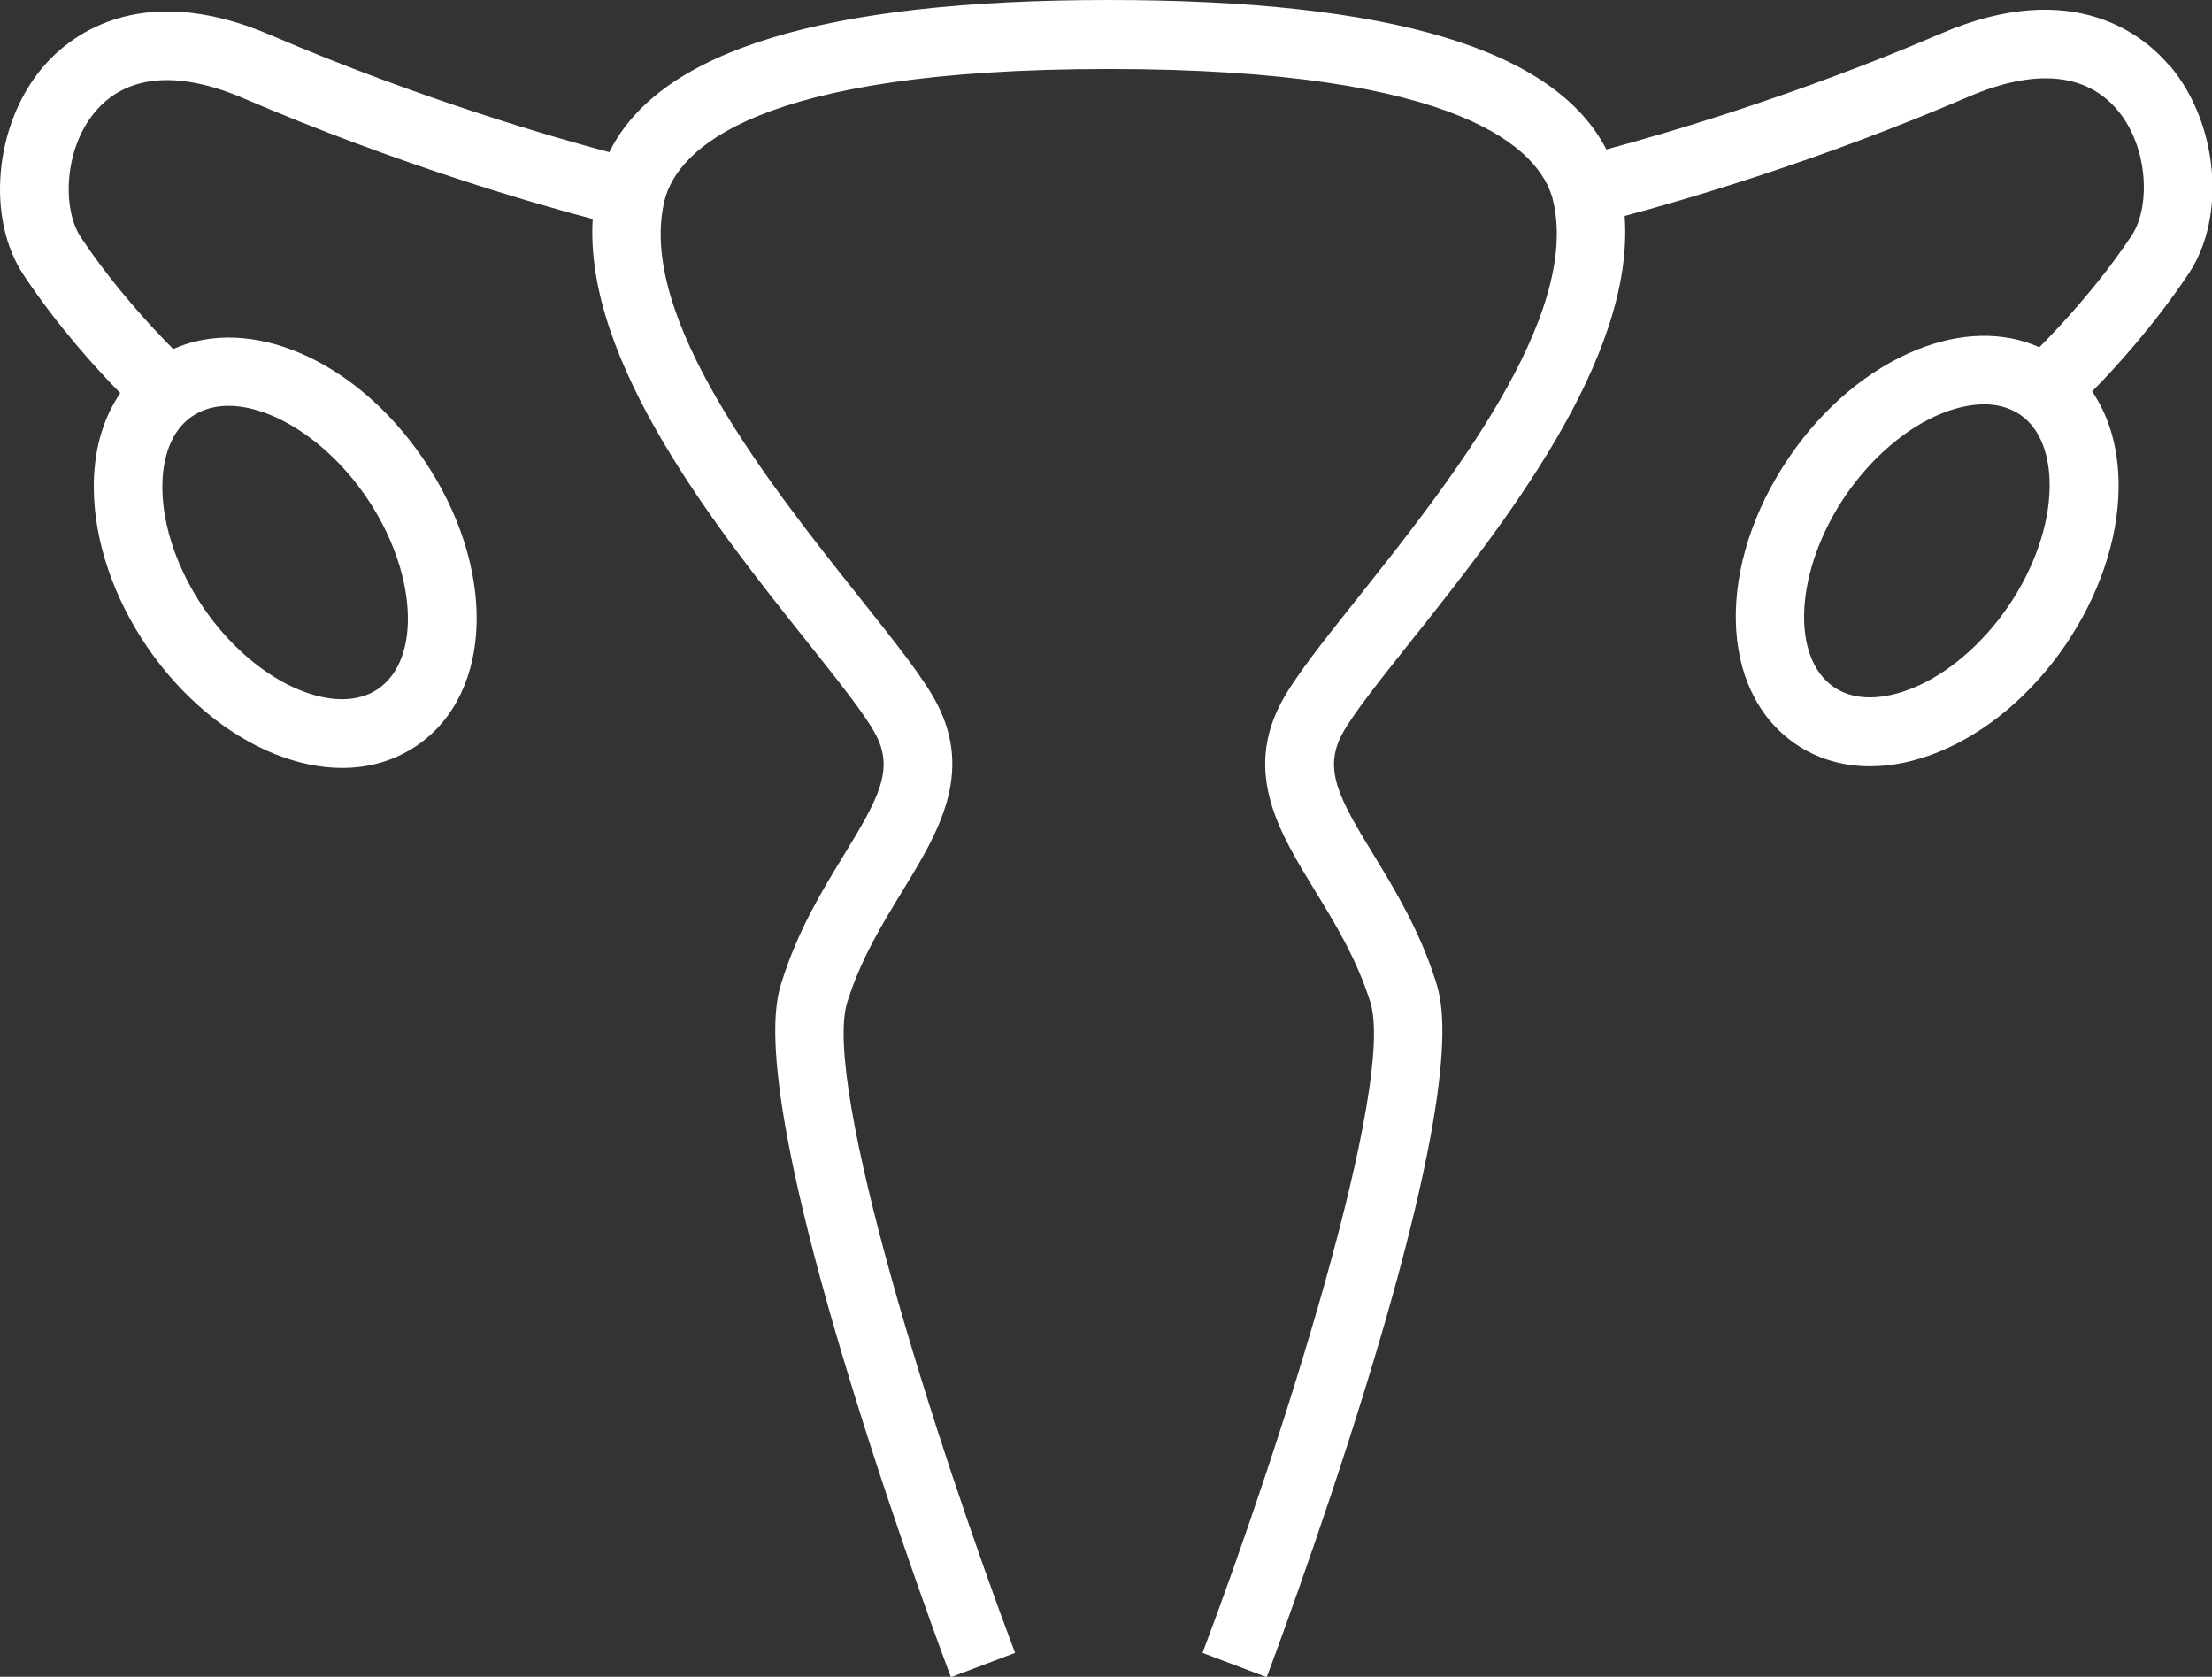 <svg width="95" height="72" viewBox="0 0 95 72" fill="none" xmlns="http://www.w3.org/2000/svg">
<rect x="0" y="0" width="95" height="72" fill="#333333" stroke="none"/>
<g clip-path="url(#clip0_50_563)">
<path d="M93.198 2.851C92.161 1.602 89.128 -1.031 83.38 1.432C77.102 4.124 71.412 5.768 68.991 6.416C66.759 2.103 59.733 0 47.606 0C35.479 0 28.341 2.139 26.168 6.534C23.853 5.921 18.046 4.26 11.614 1.502C5.872 -0.954 2.839 1.679 1.802 2.928C-0.253 5.397 -0.601 9.385 1.019 11.818C2.486 14.016 4.123 15.819 5.165 16.879C4.406 17.987 4.005 19.401 4.029 21.027C4.058 23.254 4.871 25.652 6.32 27.778C7.774 29.905 9.712 31.531 11.779 32.368C12.781 32.774 13.77 32.975 14.701 32.975C15.879 32.975 16.968 32.651 17.905 32.014C21.226 29.746 21.338 24.326 18.164 19.683C15.248 15.418 10.725 13.515 7.439 14.988C6.514 14.057 4.889 12.313 3.475 10.192C2.662 8.973 2.745 6.41 4.07 4.819C5.407 3.211 7.621 3.005 10.466 4.224C17.163 7.093 23.076 8.778 25.455 9.403C25.084 15.53 30.773 22.676 34.649 27.537C35.998 29.234 37.164 30.695 37.611 31.543C38.407 33.051 37.735 34.277 36.257 36.692C35.326 38.212 34.272 39.938 33.583 42.13C33.288 43.061 32.393 45.901 36.563 59.469C38.571 66.002 40.815 71.959 40.839 72.018L43.595 70.975C40.221 62.038 35.279 46.549 36.392 43.02C36.975 41.17 37.888 39.679 38.772 38.236C40.273 35.779 41.828 33.234 40.221 30.176C39.643 29.086 38.459 27.596 36.958 25.71C33.106 20.874 27.281 13.568 28.553 8.56C29.113 6.469 32.328 2.963 47.618 2.963C62.907 2.963 66.129 6.469 66.683 8.543C67.955 13.568 62.136 20.874 58.284 25.71C56.782 27.596 55.598 29.086 55.021 30.176C53.407 33.234 54.962 35.773 56.47 38.236C57.353 39.679 58.266 41.176 58.849 43.02C59.963 46.549 55.021 62.038 51.646 70.975L54.403 72.018C54.426 71.959 56.67 66.002 58.679 59.469C62.849 45.907 61.953 43.067 61.659 42.13C60.964 39.938 59.91 38.212 58.985 36.692C57.507 34.283 56.835 33.051 57.63 31.543C58.078 30.695 59.244 29.234 60.593 27.537C64.492 22.641 70.228 15.436 69.775 9.273C72.278 8.607 78.05 6.94 84.558 4.148C87.403 2.928 89.611 3.134 90.954 4.743C92.279 6.339 92.362 8.896 91.549 10.116C90.135 12.237 88.51 13.98 87.585 14.911C86.054 14.228 84.222 14.252 82.314 15.023C80.246 15.86 78.309 17.486 76.854 19.613C73.68 24.255 73.797 29.675 77.113 31.944C78.05 32.586 79.139 32.904 80.317 32.904C81.248 32.904 82.231 32.704 83.239 32.297C85.306 31.461 87.243 29.834 88.698 27.708C90.147 25.581 90.966 23.183 90.989 20.956C91.007 19.33 90.606 17.916 89.853 16.808C90.895 15.748 92.532 13.945 93.999 11.748C95.624 9.314 95.271 5.326 93.221 2.857L93.198 2.851ZM9.812 17.427C11.691 17.427 14.076 18.924 15.731 21.345C17.899 24.515 18.128 28.285 16.238 29.581C15.107 30.353 13.646 29.947 12.881 29.634C11.367 29.021 9.865 27.743 8.752 26.117C7.639 24.491 6.991 22.623 6.973 20.991C6.962 20.161 7.115 18.652 8.246 17.881C8.693 17.574 9.229 17.427 9.812 17.427ZM86.248 26.04C85.135 27.666 83.633 28.951 82.12 29.558C81.348 29.87 79.887 30.27 78.762 29.505C76.872 28.209 77.102 24.438 79.269 21.268C80.382 19.642 81.884 18.358 83.397 17.751C83.839 17.574 84.511 17.362 85.212 17.362C85.736 17.362 86.272 17.48 86.755 17.804C87.885 18.576 88.039 20.084 88.027 20.915C88.009 22.547 87.361 24.414 86.248 26.04Z" fill="white"/>
</g>
<defs>
<clipPath id="clip0_50_563">
<rect width="95" height="72" fill="white"/>
</clipPath>
</defs>
</svg>
